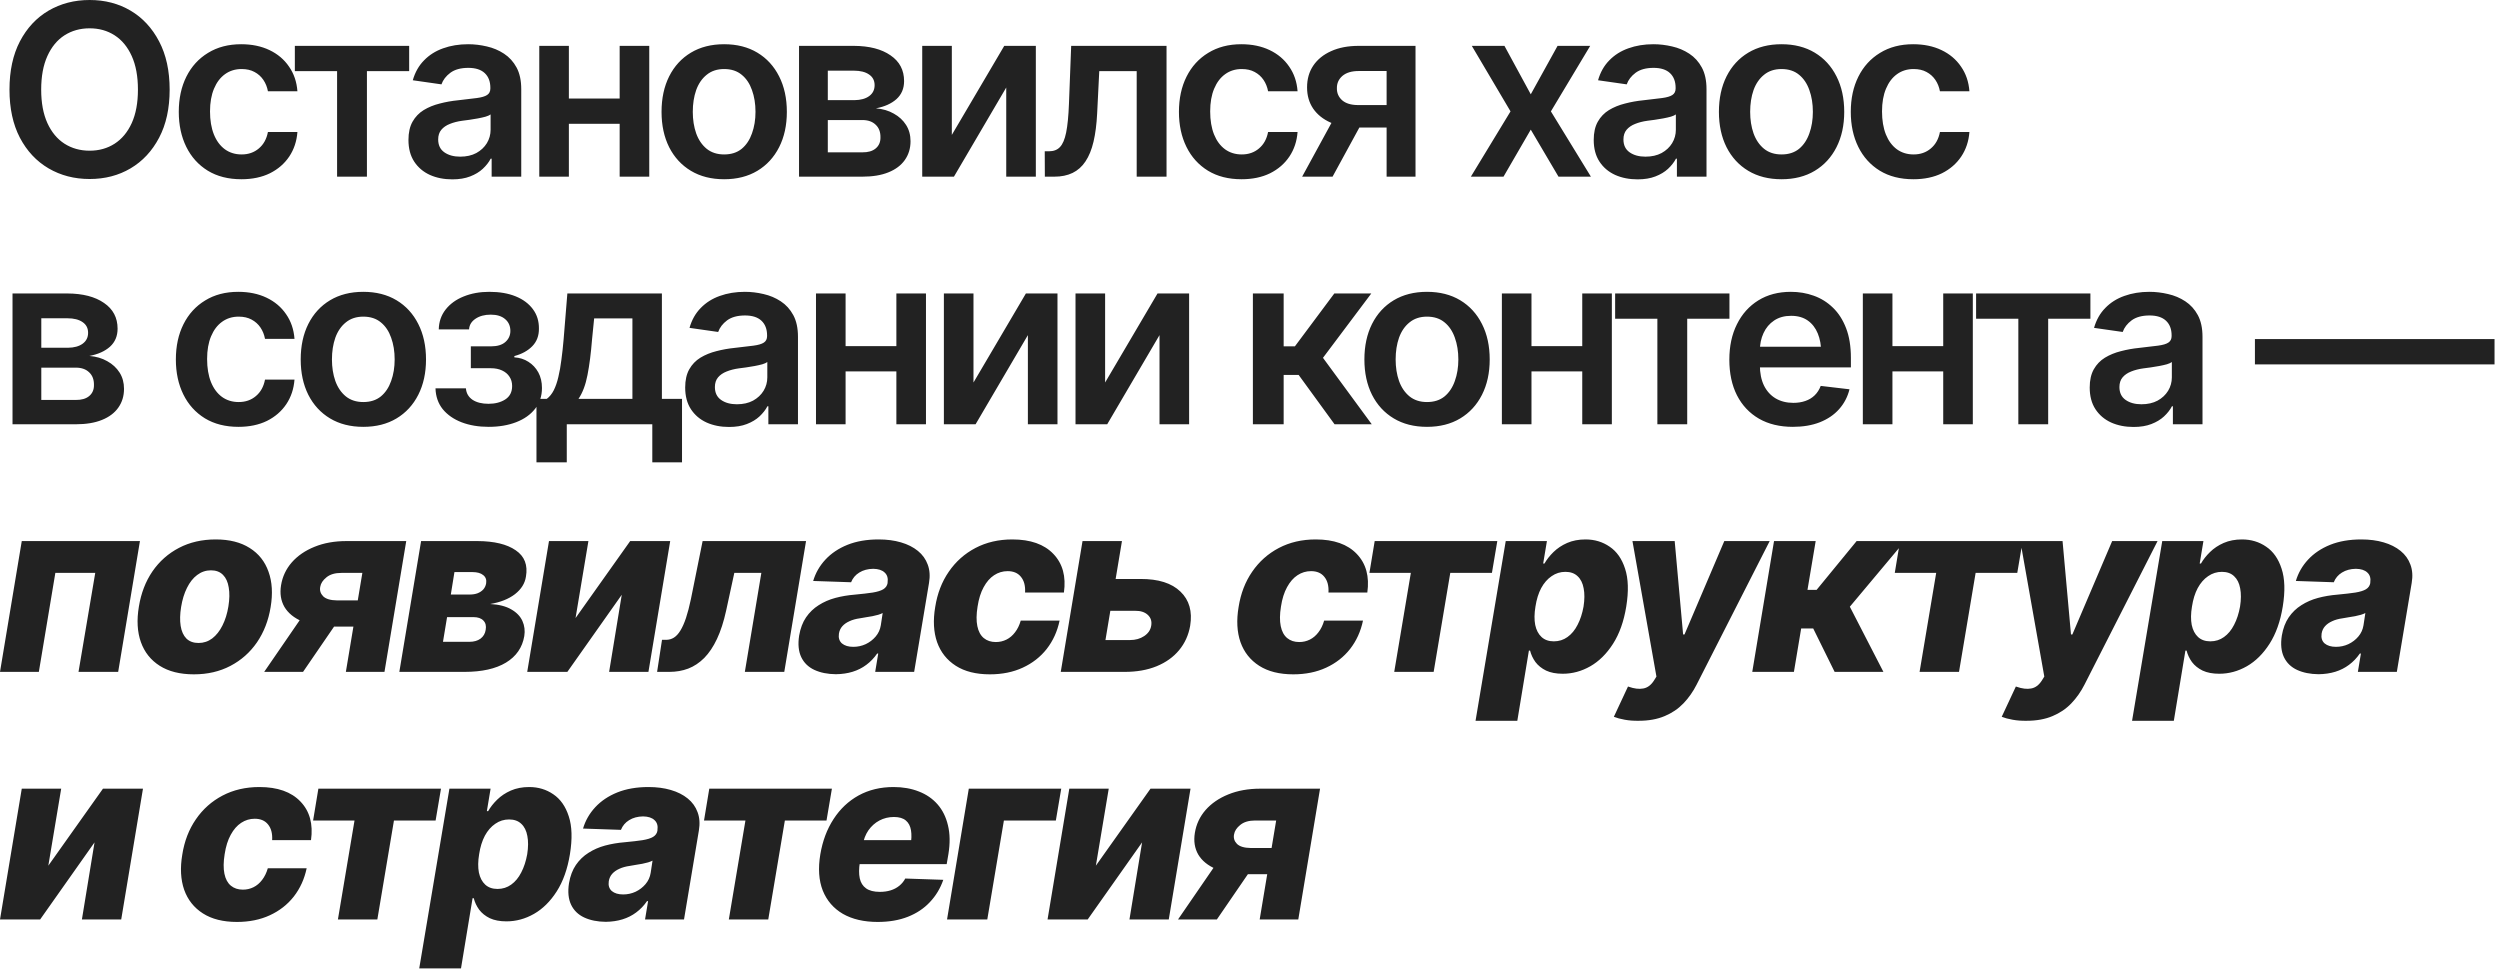 <?xml version="1.0" encoding="UTF-8"?> <svg xmlns="http://www.w3.org/2000/svg" width="313" height="122" viewBox="0 0 313 122" fill="none"><path d="M11.221 22.412C9.316 22.412 7.603 21.968 6.079 21.079C4.565 20.19 3.369 18.911 2.49 17.241C1.621 15.571 1.187 13.565 1.187 11.221C1.187 8.867 1.621 6.855 2.49 5.186C3.369 3.506 4.565 2.222 6.079 1.333C7.603 0.444 9.316 0 11.221 0C13.135 0 14.844 0.444 16.348 1.333C17.852 2.222 19.043 3.506 19.922 5.186C20.801 6.855 21.24 8.867 21.24 11.221C21.24 13.565 20.801 15.571 19.922 17.241C19.043 18.911 17.852 20.19 16.348 21.079C14.844 21.968 13.135 22.412 11.221 22.412ZM11.221 18.867C12.402 18.867 13.447 18.574 14.355 17.988C15.264 17.402 15.977 16.543 16.494 15.41C17.012 14.268 17.27 12.871 17.27 11.221C17.27 9.561 17.012 8.159 16.494 7.017C15.977 5.874 15.264 5.01 14.355 4.424C13.447 3.838 12.402 3.545 11.221 3.545C10.039 3.545 8.989 3.838 8.071 4.424C7.163 5.01 6.45 5.874 5.933 7.017C5.415 8.159 5.156 9.561 5.156 11.221C5.156 12.871 5.415 14.268 5.933 15.41C6.45 16.543 7.163 17.402 8.071 17.988C8.989 18.574 10.039 18.867 11.221 18.867ZM30.22 22.441C28.59 22.441 27.188 22.085 26.016 21.372C24.844 20.649 23.946 19.653 23.321 18.384C22.696 17.114 22.383 15.654 22.383 14.004C22.383 12.334 22.701 10.864 23.335 9.595C23.97 8.325 24.874 7.334 26.046 6.621C27.217 5.898 28.599 5.537 30.191 5.537C31.529 5.537 32.711 5.781 33.736 6.27C34.761 6.758 35.577 7.446 36.182 8.335C36.797 9.214 37.149 10.244 37.237 11.426H33.545C33.448 10.898 33.257 10.425 32.974 10.005C32.691 9.585 32.32 9.253 31.861 9.009C31.412 8.765 30.875 8.643 30.25 8.643C29.459 8.643 28.765 8.857 28.169 9.287C27.584 9.707 27.125 10.312 26.793 11.104C26.46 11.895 26.294 12.842 26.294 13.945C26.294 15.059 26.456 16.02 26.778 16.831C27.1 17.632 27.559 18.252 28.155 18.691C28.751 19.121 29.449 19.336 30.25 19.336C31.099 19.336 31.817 19.087 32.403 18.589C32.999 18.091 33.38 17.402 33.545 16.523H37.237C37.149 17.686 36.807 18.711 36.212 19.6C35.616 20.488 34.81 21.186 33.794 21.694C32.779 22.192 31.587 22.441 30.22 22.441ZM36.915 8.906V5.742H51.227V8.906H45.939V22.119H42.203V8.906H36.915ZM56.633 22.456C55.588 22.456 54.65 22.27 53.82 21.899C52.99 21.519 52.336 20.962 51.857 20.23C51.379 19.497 51.139 18.594 51.139 17.52C51.139 16.602 51.31 15.84 51.652 15.234C51.994 14.629 52.458 14.146 53.044 13.784C53.639 13.423 54.308 13.149 55.051 12.964C55.793 12.769 56.559 12.632 57.35 12.554C58.317 12.446 59.098 12.354 59.694 12.275C60.29 12.197 60.719 12.07 60.983 11.895C61.257 11.719 61.393 11.445 61.393 11.074V11.001C61.393 10.21 61.159 9.595 60.69 9.155C60.221 8.716 59.538 8.496 58.639 8.496C57.692 8.496 56.94 8.701 56.384 9.111C55.837 9.521 55.466 10.005 55.27 10.562L51.681 10.049C51.965 9.053 52.433 8.223 53.088 7.559C53.742 6.885 54.538 6.382 55.475 6.05C56.423 5.708 57.468 5.537 58.61 5.537C59.391 5.537 60.173 5.63 60.954 5.815C61.735 5.991 62.453 6.294 63.107 6.724C63.761 7.153 64.284 7.729 64.675 8.452C65.065 9.175 65.26 10.078 65.26 11.162V22.119H61.554V19.863H61.437C61.203 20.312 60.871 20.737 60.441 21.138C60.021 21.528 59.494 21.846 58.859 22.09C58.234 22.334 57.492 22.456 56.633 22.456ZM57.614 19.614C58.395 19.614 59.069 19.463 59.636 19.16C60.202 18.848 60.641 18.438 60.954 17.93C61.266 17.412 61.423 16.851 61.423 16.245V14.326C61.296 14.424 61.091 14.517 60.807 14.604C60.524 14.683 60.202 14.756 59.841 14.824C59.479 14.893 59.123 14.951 58.771 15C58.429 15.049 58.132 15.088 57.878 15.117C57.302 15.195 56.784 15.327 56.325 15.513C55.876 15.688 55.519 15.933 55.256 16.245C54.992 16.558 54.86 16.963 54.86 17.461C54.86 18.174 55.119 18.711 55.636 19.072C56.154 19.434 56.813 19.614 57.614 19.614ZM78.738 12.334V15.498H70.051V12.334H78.738ZM71.223 5.742V22.119H67.517V5.742H71.223ZM81.287 5.742V22.119H77.581V5.742H81.287ZM90.662 22.441C89.061 22.441 87.674 22.09 86.502 21.387C85.33 20.684 84.422 19.697 83.777 18.428C83.143 17.158 82.825 15.684 82.825 14.004C82.825 12.315 83.143 10.835 83.777 9.565C84.422 8.286 85.33 7.295 86.502 6.592C87.674 5.889 89.061 5.537 90.662 5.537C92.264 5.537 93.65 5.889 94.822 6.592C95.994 7.295 96.902 8.286 97.547 9.565C98.191 10.835 98.514 12.315 98.514 14.004C98.514 15.684 98.191 17.158 97.547 18.428C96.902 19.697 95.994 20.684 94.822 21.387C93.65 22.09 92.264 22.441 90.662 22.441ZM90.662 19.336C91.551 19.336 92.283 19.102 92.859 18.633C93.436 18.154 93.865 17.51 94.148 16.699C94.441 15.889 94.588 14.99 94.588 14.004C94.588 12.998 94.441 12.09 94.148 11.279C93.865 10.469 93.436 9.829 92.859 9.36C92.283 8.882 91.551 8.643 90.662 8.643C89.793 8.643 89.065 8.882 88.48 9.36C87.894 9.829 87.454 10.469 87.161 11.279C86.878 12.09 86.736 12.998 86.736 14.004C86.736 14.99 86.878 15.889 87.161 16.699C87.454 17.51 87.894 18.154 88.48 18.633C89.065 19.102 89.793 19.336 90.662 19.336ZM100.038 22.119V5.742H106.908C108.841 5.752 110.37 6.147 111.493 6.929C112.626 7.7 113.192 8.774 113.192 10.151C113.192 11.079 112.875 11.831 112.24 12.407C111.605 12.974 110.746 13.359 109.662 13.565C110.511 13.633 111.258 13.852 111.903 14.224C112.557 14.585 113.07 15.059 113.441 15.645C113.812 16.23 113.998 16.909 113.998 17.681C113.998 18.579 113.758 19.365 113.28 20.039C112.811 20.703 112.128 21.216 111.229 21.577C110.34 21.939 109.252 22.119 107.963 22.119H100.038ZM103.641 19.072H107.963C108.675 19.082 109.232 18.921 109.632 18.589C110.043 18.247 110.243 17.783 110.233 17.197C110.243 16.523 110.043 15.996 109.632 15.615C109.232 15.225 108.675 15.029 107.963 15.029H103.641V19.072ZM103.641 12.539H106.981C107.762 12.529 108.378 12.358 108.827 12.026C109.276 11.694 109.501 11.24 109.501 10.664C109.501 10.088 109.271 9.644 108.812 9.331C108.353 9.009 107.718 8.848 106.908 8.848H103.641V12.539ZM119.169 16.89L125.732 5.742H129.687V22.119H125.981V10.957L119.433 22.119H115.463V5.742H119.169V16.89ZM130.815 22.119L130.801 18.94H131.343C131.919 18.94 132.373 18.765 132.705 18.413C133.047 18.061 133.305 17.456 133.481 16.597C133.657 15.727 133.774 14.531 133.833 13.008L134.111 5.742H146.05V22.119H142.314V8.906H137.627L137.363 14.209C137.295 15.566 137.143 16.743 136.909 17.739C136.675 18.735 136.338 19.561 135.898 20.215C135.469 20.859 134.931 21.338 134.287 21.65C133.642 21.963 132.881 22.119 132.002 22.119H130.815ZM155.44 22.441C153.809 22.441 152.408 22.085 151.236 21.372C150.064 20.649 149.165 19.653 148.54 18.384C147.915 17.114 147.603 15.654 147.603 14.004C147.603 12.334 147.92 10.864 148.555 9.595C149.19 8.325 150.093 7.334 151.265 6.621C152.437 5.898 153.819 5.537 155.411 5.537C156.748 5.537 157.93 5.781 158.955 6.27C159.981 6.758 160.796 7.446 161.402 8.335C162.017 9.214 162.369 10.244 162.456 11.426H158.765C158.667 10.898 158.477 10.425 158.194 10.005C157.911 9.585 157.539 9.253 157.08 9.009C156.631 8.765 156.094 8.643 155.469 8.643C154.678 8.643 153.985 8.857 153.389 9.287C152.803 9.707 152.344 10.312 152.012 11.104C151.68 11.895 151.514 12.842 151.514 13.945C151.514 15.059 151.675 16.02 151.997 16.831C152.32 17.632 152.779 18.252 153.374 18.691C153.97 19.121 154.668 19.336 155.469 19.336C156.319 19.336 157.037 19.087 157.622 18.589C158.218 18.091 158.599 17.402 158.765 16.523H162.456C162.369 17.686 162.027 18.711 161.431 19.6C160.835 20.488 160.03 21.186 159.014 21.694C157.998 22.192 156.807 22.441 155.44 22.441ZM173.604 22.119V8.892H170.104C169.225 8.892 168.546 9.097 168.067 9.507C167.599 9.917 167.369 10.43 167.379 11.045C167.369 11.65 167.589 12.153 168.038 12.554C168.487 12.944 169.137 13.145 169.986 13.154H174.82V15.967H169.986C168.678 15.967 167.55 15.762 166.603 15.352C165.655 14.932 164.923 14.346 164.405 13.594C163.897 12.842 163.644 11.958 163.644 10.942C163.644 9.897 163.902 8.989 164.42 8.218C164.947 7.437 165.694 6.831 166.661 6.401C167.628 5.962 168.775 5.742 170.104 5.742H177.223V22.119H173.604ZM163.028 22.119L167.613 13.711H171.422L166.837 22.119H163.028ZM188.357 5.742L191.653 11.807L195.007 5.742H199.094L194.172 13.945L199.182 22.119H195.124L191.653 16.23L188.239 22.119H184.153L189.118 13.945L184.27 5.742H188.357ZM205.027 22.456C203.982 22.456 203.045 22.27 202.215 21.899C201.385 21.519 200.73 20.962 200.252 20.23C199.773 19.497 199.534 18.594 199.534 17.52C199.534 16.602 199.705 15.84 200.047 15.234C200.388 14.629 200.852 14.146 201.438 13.784C202.034 13.423 202.703 13.149 203.445 12.964C204.187 12.769 204.954 12.632 205.745 12.554C206.712 12.446 207.493 12.354 208.089 12.275C208.684 12.197 209.114 12.07 209.378 11.895C209.651 11.719 209.788 11.445 209.788 11.074V11.001C209.788 10.21 209.554 9.595 209.085 9.155C208.616 8.716 207.932 8.496 207.034 8.496C206.087 8.496 205.335 8.701 204.778 9.111C204.231 9.521 203.86 10.005 203.665 10.562L200.076 10.049C200.359 9.053 200.828 8.223 201.482 7.559C202.137 6.885 202.932 6.382 203.87 6.05C204.817 5.708 205.862 5.537 207.005 5.537C207.786 5.537 208.567 5.63 209.348 5.815C210.13 5.991 210.847 6.294 211.502 6.724C212.156 7.153 212.679 7.729 213.069 8.452C213.46 9.175 213.655 10.078 213.655 11.162V22.119H209.949V19.863H209.832C209.597 20.312 209.265 20.737 208.836 21.138C208.416 21.528 207.888 21.846 207.254 22.09C206.629 22.334 205.887 22.456 205.027 22.456ZM206.009 19.614C206.79 19.614 207.464 19.463 208.03 19.16C208.596 18.848 209.036 18.438 209.348 17.93C209.661 17.412 209.817 16.851 209.817 16.245V14.326C209.69 14.424 209.485 14.517 209.202 14.604C208.919 14.683 208.596 14.756 208.235 14.824C207.874 14.893 207.517 14.951 207.166 15C206.824 15.049 206.526 15.088 206.272 15.117C205.696 15.195 205.179 15.327 204.72 15.513C204.27 15.688 203.914 15.933 203.65 16.245C203.387 16.558 203.255 16.963 203.255 17.461C203.255 18.174 203.513 18.711 204.031 19.072C204.549 19.434 205.208 19.614 206.009 19.614ZM223.045 22.441C221.444 22.441 220.057 22.09 218.885 21.387C217.713 20.684 216.805 19.697 216.161 18.428C215.526 17.158 215.208 15.684 215.208 14.004C215.208 12.315 215.526 10.835 216.161 9.565C216.805 8.286 217.713 7.295 218.885 6.592C220.057 5.889 221.444 5.537 223.045 5.537C224.647 5.537 226.034 5.889 227.205 6.592C228.377 7.295 229.286 8.286 229.93 9.565C230.575 10.835 230.897 12.315 230.897 14.004C230.897 15.684 230.575 17.158 229.93 18.428C229.286 19.697 228.377 20.684 227.205 21.387C226.034 22.09 224.647 22.441 223.045 22.441ZM223.045 19.336C223.934 19.336 224.666 19.102 225.243 18.633C225.819 18.154 226.248 17.51 226.532 16.699C226.825 15.889 226.971 14.99 226.971 14.004C226.971 12.998 226.825 12.09 226.532 11.279C226.248 10.469 225.819 9.829 225.243 9.36C224.666 8.882 223.934 8.643 223.045 8.643C222.176 8.643 221.449 8.882 220.863 9.36C220.277 9.829 219.837 10.469 219.544 11.279C219.261 12.09 219.12 12.998 219.12 14.004C219.12 14.99 219.261 15.889 219.544 16.699C219.837 17.51 220.277 18.154 220.863 18.633C221.449 19.102 222.176 19.336 223.045 19.336ZM239.555 22.441C237.924 22.441 236.522 22.085 235.351 21.372C234.179 20.649 233.28 19.653 232.655 18.384C232.03 17.114 231.718 15.654 231.718 14.004C231.718 12.334 232.035 10.864 232.67 9.595C233.305 8.325 234.208 7.334 235.38 6.621C236.552 5.898 237.934 5.537 239.525 5.537C240.863 5.537 242.045 5.781 243.07 6.27C244.096 6.758 244.911 7.446 245.517 8.335C246.132 9.214 246.483 10.244 246.571 11.426H242.88C242.782 10.898 242.592 10.425 242.309 10.005C242.025 9.585 241.654 9.253 241.195 9.009C240.746 8.765 240.209 8.643 239.584 8.643C238.793 8.643 238.1 8.857 237.504 9.287C236.918 9.707 236.459 10.312 236.127 11.104C235.795 11.895 235.629 12.842 235.629 13.945C235.629 15.059 235.79 16.02 236.112 16.831C236.435 17.632 236.894 18.252 237.489 18.691C238.085 19.121 238.783 19.336 239.584 19.336C240.434 19.336 241.151 19.087 241.737 18.589C242.333 18.091 242.714 17.402 242.88 16.523H246.571C246.483 17.686 246.142 18.711 245.546 19.6C244.95 20.488 244.145 21.186 243.129 21.694C242.113 22.192 240.922 22.441 239.555 22.441ZM1.567 53.119V36.742H8.438C10.371 36.752 11.899 37.148 13.023 37.929C14.155 38.7 14.722 39.774 14.722 41.151C14.722 42.079 14.404 42.831 13.77 43.407C13.135 43.974 12.275 44.359 11.191 44.565C12.041 44.633 12.788 44.852 13.433 45.224C14.087 45.585 14.6 46.059 14.971 46.645C15.342 47.23 15.527 47.909 15.527 48.681C15.527 49.579 15.288 50.365 14.81 51.039C14.341 51.703 13.657 52.216 12.759 52.577C11.87 52.938 10.781 53.119 9.492 53.119H1.567ZM5.171 50.072H9.492C10.205 50.082 10.762 49.921 11.162 49.589C11.572 49.247 11.773 48.783 11.763 48.197C11.773 47.523 11.572 46.996 11.162 46.615C10.762 46.225 10.205 46.029 9.492 46.029H5.171V50.072ZM5.171 43.539H8.511C9.292 43.529 9.907 43.358 10.356 43.026C10.806 42.694 11.03 42.24 11.03 41.664C11.03 41.088 10.801 40.644 10.342 40.331C9.883 40.009 9.248 39.848 8.438 39.848H5.171V43.539ZM29.855 53.441C28.224 53.441 26.823 53.085 25.651 52.372C24.479 51.649 23.58 50.653 22.955 49.384C22.33 48.114 22.018 46.654 22.018 45.004C22.018 43.334 22.335 41.864 22.97 40.595C23.605 39.325 24.508 38.334 25.68 37.621C26.852 36.898 28.234 36.537 29.825 36.537C31.163 36.537 32.345 36.781 33.37 37.27C34.396 37.758 35.211 38.446 35.817 39.335C36.432 40.214 36.783 41.244 36.871 42.426H33.18C33.082 41.898 32.892 41.425 32.609 41.005C32.325 40.585 31.954 40.253 31.495 40.009C31.046 39.765 30.509 39.643 29.884 39.643C29.093 39.643 28.4 39.857 27.804 40.287C27.218 40.707 26.759 41.312 26.427 42.103C26.095 42.895 25.929 43.842 25.929 44.945C25.929 46.059 26.09 47.02 26.412 47.831C26.735 48.632 27.194 49.252 27.789 49.691C28.385 50.121 29.083 50.336 29.884 50.336C30.734 50.336 31.451 50.087 32.037 49.589C32.633 49.091 33.014 48.402 33.18 47.523H36.871C36.783 48.685 36.442 49.711 35.846 50.6C35.25 51.488 34.444 52.187 33.429 52.694C32.413 53.192 31.222 53.441 29.855 53.441ZM45.485 53.441C43.884 53.441 42.497 53.09 41.325 52.387C40.153 51.684 39.245 50.697 38.6 49.428C37.966 48.158 37.648 46.684 37.648 45.004C37.648 43.315 37.966 41.835 38.6 40.565C39.245 39.286 40.153 38.295 41.325 37.592C42.497 36.889 43.884 36.537 45.485 36.537C47.087 36.537 48.473 36.889 49.645 37.592C50.817 38.295 51.725 39.286 52.37 40.565C53.014 41.835 53.337 43.315 53.337 45.004C53.337 46.684 53.014 48.158 52.37 49.428C51.725 50.697 50.817 51.684 49.645 52.387C48.473 53.09 47.087 53.441 45.485 53.441ZM45.485 50.336C46.374 50.336 47.106 50.102 47.682 49.633C48.259 49.154 48.688 48.51 48.971 47.699C49.264 46.889 49.411 45.99 49.411 45.004C49.411 43.998 49.264 43.09 48.971 42.279C48.688 41.469 48.259 40.829 47.682 40.36C47.106 39.882 46.374 39.643 45.485 39.643C44.616 39.643 43.889 39.882 43.303 40.36C42.717 40.829 42.277 41.469 41.984 42.279C41.701 43.09 41.559 43.998 41.559 45.004C41.559 45.99 41.701 46.889 41.984 47.699C42.277 48.51 42.717 49.154 43.303 49.633C43.889 50.102 44.616 50.336 45.485 50.336ZM54.524 48.622H58.332C58.381 49.237 58.66 49.716 59.167 50.058C59.675 50.39 60.339 50.556 61.16 50.556C61.99 50.556 62.688 50.375 63.254 50.014C63.831 49.643 64.119 49.081 64.119 48.329C64.119 47.88 64.006 47.489 63.782 47.157C63.567 46.825 63.259 46.566 62.859 46.381C62.458 46.195 61.995 46.102 61.467 46.102H58.948V43.363H61.467C62.258 43.363 62.859 43.183 63.269 42.821C63.689 42.45 63.899 41.986 63.899 41.43C63.899 40.815 63.679 40.321 63.24 39.95C62.81 39.579 62.209 39.394 61.438 39.394C60.676 39.394 60.041 39.565 59.534 39.906C59.026 40.248 58.757 40.692 58.728 41.239H54.934C54.953 40.292 55.237 39.467 55.784 38.764C56.34 38.051 57.092 37.504 58.039 37.123C58.996 36.732 60.071 36.537 61.262 36.537C62.541 36.537 63.645 36.727 64.573 37.108C65.5 37.489 66.218 38.026 66.726 38.72C67.234 39.403 67.483 40.209 67.473 41.137C67.483 42.025 67.209 42.758 66.653 43.334C66.096 43.91 65.344 44.325 64.397 44.579V44.74C65.051 44.779 65.637 44.965 66.155 45.297C66.682 45.629 67.097 46.073 67.4 46.63C67.703 47.187 67.854 47.836 67.854 48.578C67.854 49.584 67.566 50.453 66.99 51.185C66.423 51.908 65.637 52.465 64.631 52.855C63.625 53.246 62.473 53.441 61.174 53.441C59.914 53.441 58.786 53.251 57.79 52.87C56.804 52.489 56.018 51.942 55.432 51.23C54.856 50.507 54.553 49.638 54.524 48.622ZM67.166 57.88V49.94H68.455C68.807 49.677 69.1 49.315 69.334 48.856C69.568 48.388 69.759 47.836 69.905 47.201C70.061 46.557 70.189 45.839 70.286 45.048C70.394 44.257 70.486 43.407 70.564 42.499L71.033 36.742H82.869V49.94H85.389V57.88H81.668V53.119H70.96V57.88H67.166ZM72.425 49.94H79.178V39.862H74.388L74.124 42.499C73.987 44.227 73.797 45.712 73.553 46.952C73.318 48.183 72.942 49.179 72.425 49.94ZM91.278 53.456C90.233 53.456 89.296 53.27 88.465 52.899C87.635 52.519 86.981 51.962 86.502 51.23C86.024 50.497 85.785 49.594 85.785 48.52C85.785 47.602 85.956 46.84 86.297 46.234C86.639 45.629 87.103 45.145 87.689 44.784C88.285 44.423 88.954 44.149 89.696 43.964C90.438 43.769 91.205 43.632 91.996 43.554C92.963 43.446 93.744 43.353 94.34 43.275C94.935 43.197 95.365 43.07 95.629 42.895C95.902 42.719 96.039 42.445 96.039 42.074V42.001C96.039 41.21 95.804 40.595 95.335 40.155C94.867 39.716 94.183 39.496 93.285 39.496C92.338 39.496 91.585 39.701 91.029 40.111C90.482 40.522 90.111 41.005 89.916 41.562L86.327 41.049C86.61 40.053 87.079 39.223 87.733 38.559C88.387 37.885 89.183 37.382 90.121 37.05C91.068 36.708 92.113 36.537 93.255 36.537C94.037 36.537 94.818 36.63 95.599 36.815C96.38 36.991 97.098 37.294 97.752 37.724C98.407 38.153 98.929 38.73 99.32 39.452C99.71 40.175 99.906 41.078 99.906 42.162V53.119H96.2V50.863H96.083C95.848 51.312 95.516 51.737 95.087 52.138C94.667 52.528 94.139 52.846 93.504 53.09C92.879 53.334 92.137 53.456 91.278 53.456ZM92.259 50.614C93.041 50.614 93.715 50.463 94.281 50.16C94.847 49.848 95.287 49.438 95.599 48.93C95.912 48.412 96.068 47.851 96.068 47.245V45.326C95.941 45.424 95.736 45.517 95.453 45.605C95.169 45.683 94.847 45.756 94.486 45.824C94.125 45.893 93.768 45.951 93.417 46C93.075 46.049 92.777 46.088 92.523 46.117C91.947 46.195 91.429 46.327 90.97 46.513C90.521 46.688 90.165 46.933 89.901 47.245C89.637 47.558 89.505 47.963 89.505 48.461C89.505 49.174 89.764 49.711 90.282 50.072C90.799 50.434 91.459 50.614 92.259 50.614ZM113.383 43.334V46.498H104.696V43.334H113.383ZM105.868 36.742V53.119H102.162V36.742H105.868ZM115.932 36.742V53.119H112.226V36.742H115.932ZM121.88 47.89L128.442 36.742H132.397V53.119H128.691V41.957L122.143 53.119H118.174V36.742H121.88V47.89ZM138.36 47.89L144.922 36.742H148.877V53.119H145.171V41.957L138.623 53.119H134.654V36.742H138.36V47.89ZM156.862 53.119V36.742H160.714V43.363H162.121L167.057 36.742H171.686L165.636 44.799L171.745 53.119H167.087L162.589 46.938H160.714V53.119H156.862ZM178.659 53.441C177.058 53.441 175.671 53.09 174.499 52.387C173.327 51.684 172.419 50.697 171.775 49.428C171.14 48.158 170.822 46.684 170.822 45.004C170.822 43.315 171.14 41.835 171.775 40.565C172.419 39.286 173.327 38.295 174.499 37.592C175.671 36.889 177.058 36.537 178.659 36.537C180.261 36.537 181.648 36.889 182.82 37.592C183.991 38.295 184.9 39.286 185.544 40.565C186.189 41.835 186.511 43.315 186.511 45.004C186.511 46.684 186.189 48.158 185.544 49.428C184.9 50.697 183.991 51.684 182.82 52.387C181.648 53.09 180.261 53.441 178.659 53.441ZM178.659 50.336C179.548 50.336 180.28 50.102 180.857 49.633C181.433 49.154 181.863 48.51 182.146 47.699C182.439 46.889 182.585 45.99 182.585 45.004C182.585 43.998 182.439 43.09 182.146 42.279C181.863 41.469 181.433 40.829 180.857 40.36C180.28 39.882 179.548 39.643 178.659 39.643C177.79 39.643 177.063 39.882 176.477 40.36C175.891 40.829 175.451 41.469 175.158 42.279C174.875 43.09 174.734 43.998 174.734 45.004C174.734 45.99 174.875 46.889 175.158 47.699C175.451 48.51 175.891 49.154 176.477 49.633C177.063 50.102 177.79 50.336 178.659 50.336ZM199.256 43.334V46.498H190.569V43.334H199.256ZM191.741 36.742V53.119H188.035V36.742H191.741ZM201.804 36.742V53.119H198.098V36.742H201.804ZM202.215 39.906V36.742H216.527V39.906H211.239V53.119H207.503V39.906H202.215ZM224.467 53.441C222.826 53.441 221.41 53.1 220.219 52.416C219.027 51.723 218.109 50.746 217.465 49.486C216.83 48.227 216.513 46.742 216.513 45.033C216.513 43.344 216.83 41.864 217.465 40.595C218.1 39.315 218.993 38.319 220.146 37.606C221.298 36.894 222.655 36.537 224.218 36.537C225.224 36.537 226.176 36.698 227.074 37.02C227.982 37.343 228.783 37.841 229.477 38.515C230.18 39.188 230.731 40.048 231.132 41.093C231.532 42.128 231.732 43.363 231.732 44.799V46H218.314V43.407H229.813L228.012 44.169C228.012 43.241 227.87 42.435 227.587 41.752C227.304 41.059 226.884 40.517 226.327 40.126C225.771 39.735 225.077 39.54 224.247 39.54C223.417 39.54 222.709 39.735 222.123 40.126C221.537 40.517 221.093 41.044 220.79 41.708C220.487 42.362 220.336 43.095 220.336 43.905V45.707C220.336 46.703 220.507 47.558 220.849 48.27C221.2 48.974 221.688 49.511 222.313 49.882C222.948 50.253 223.686 50.438 224.525 50.438C225.072 50.438 225.57 50.36 226.02 50.204C226.479 50.048 226.869 49.813 227.191 49.501C227.523 49.179 227.777 48.783 227.953 48.315L231.557 48.739C231.322 49.687 230.888 50.517 230.253 51.23C229.628 51.933 228.822 52.48 227.836 52.87C226.859 53.251 225.736 53.441 224.467 53.441ZM244.448 43.334V46.498H235.761V43.334H244.448ZM236.933 36.742V53.119H233.227V36.742H236.933ZM246.997 36.742V53.119H243.291V36.742H246.997ZM247.407 39.906V36.742H261.719V39.906H256.431V53.119H252.696V39.906H247.407ZM267.125 53.456C266.08 53.456 265.142 53.27 264.312 52.899C263.482 52.519 262.828 51.962 262.349 51.23C261.871 50.497 261.632 49.594 261.632 48.52C261.632 47.602 261.803 46.84 262.144 46.234C262.486 45.629 262.95 45.145 263.536 44.784C264.132 44.423 264.801 44.149 265.543 43.964C266.285 43.769 267.052 43.632 267.843 43.554C268.809 43.446 269.591 43.353 270.186 43.275C270.782 43.197 271.212 43.07 271.475 42.895C271.749 42.719 271.886 42.445 271.886 42.074V42.001C271.886 41.21 271.651 40.595 271.182 40.155C270.714 39.716 270.03 39.496 269.132 39.496C268.184 39.496 267.432 39.701 266.876 40.111C266.329 40.522 265.958 41.005 265.763 41.562L262.174 41.049C262.457 40.053 262.926 39.223 263.58 38.559C264.234 37.885 265.03 37.382 265.968 37.05C266.915 36.708 267.96 36.537 269.102 36.537C269.884 36.537 270.665 36.63 271.446 36.815C272.227 36.991 272.945 37.294 273.599 37.724C274.254 38.153 274.776 38.73 275.167 39.452C275.557 40.175 275.753 41.078 275.753 42.162V53.119H272.047V50.863H271.93C271.695 51.312 271.363 51.737 270.933 52.138C270.513 52.528 269.986 52.846 269.351 53.09C268.726 53.334 267.984 53.456 267.125 53.456ZM268.106 50.614C268.888 50.614 269.561 50.463 270.128 50.16C270.694 49.848 271.134 49.438 271.446 48.93C271.759 48.412 271.915 47.851 271.915 47.245V45.326C271.788 45.424 271.583 45.517 271.3 45.605C271.016 45.683 270.694 45.756 270.333 45.824C269.971 45.893 269.615 45.951 269.263 46C268.922 46.049 268.624 46.088 268.37 46.117C267.794 46.195 267.276 46.327 266.817 46.513C266.368 46.688 266.012 46.933 265.748 47.245C265.484 47.558 265.352 47.963 265.352 48.461C265.352 49.174 265.611 49.711 266.129 50.072C266.646 50.434 267.305 50.614 268.106 50.614ZM312.316 42.455V45.619H282.316V42.455H312.316ZM0 84.119L2.725 67.742H17.52L14.795 84.119H9.829L11.924 71.727H6.929L4.863 84.119H0ZM24.273 84.427C22.544 84.427 21.119 84.07 19.996 83.357C18.873 82.644 18.087 81.653 17.637 80.384C17.188 79.114 17.105 77.635 17.388 75.945C17.662 74.266 18.228 72.796 19.087 71.536C19.957 70.276 21.065 69.295 22.413 68.592C23.76 67.889 25.294 67.537 27.012 67.537C28.721 67.537 30.137 67.894 31.26 68.606C32.383 69.31 33.169 70.301 33.619 71.58C34.078 72.85 34.166 74.329 33.882 76.019C33.609 77.689 33.038 79.158 32.169 80.428C31.299 81.688 30.191 82.669 28.843 83.372C27.506 84.075 25.982 84.427 24.273 84.427ZM24.859 80.501C25.494 80.501 26.065 80.311 26.573 79.93C27.081 79.539 27.506 79.002 27.847 78.318C28.199 77.625 28.448 76.829 28.594 75.931C28.741 75.022 28.756 74.231 28.638 73.558C28.531 72.874 28.292 72.347 27.921 71.976C27.549 71.595 27.047 71.404 26.412 71.404C25.777 71.404 25.201 71.6 24.683 71.99C24.175 72.371 23.751 72.908 23.409 73.602C23.067 74.285 22.823 75.081 22.676 75.989C22.53 76.888 22.51 77.679 22.618 78.362C22.725 79.036 22.965 79.564 23.335 79.944C23.716 80.315 24.224 80.501 24.859 80.501ZM43.302 84.119L45.367 71.727H42.745C41.944 71.727 41.319 71.912 40.87 72.283C40.421 72.644 40.162 73.04 40.094 73.47C40.006 73.919 40.128 74.314 40.46 74.656C40.802 74.988 41.373 75.159 42.174 75.169H46.583L46.041 78.45H41.632C40.128 78.45 38.864 78.235 37.838 77.806C36.813 77.366 36.071 76.761 35.611 75.989C35.162 75.208 35.021 74.305 35.187 73.279C35.362 72.195 35.812 71.238 36.534 70.408C37.267 69.578 38.214 68.929 39.376 68.46C40.548 67.981 41.881 67.742 43.375 67.742H50.861L48.136 84.119H43.302ZM33.077 84.119L39.025 75.462H43.873L37.941 84.119H33.077ZM49.997 84.119L52.721 67.742H59.782C61.882 67.752 63.478 68.138 64.572 68.899C65.676 69.651 66.1 70.75 65.847 72.195C65.719 73.045 65.26 73.777 64.469 74.393C63.678 74.998 62.643 75.408 61.364 75.623C62.468 75.682 63.351 75.906 64.015 76.297C64.68 76.678 65.143 77.161 65.407 77.747C65.671 78.333 65.749 78.963 65.641 79.637C65.397 81.072 64.631 82.181 63.342 82.962C62.062 83.733 60.334 84.119 58.156 84.119H49.997ZM55.461 80.355H58.771C59.338 80.355 59.802 80.223 60.163 79.959C60.524 79.686 60.739 79.319 60.807 78.86C60.895 78.372 60.803 77.986 60.529 77.703C60.256 77.41 59.841 77.264 59.284 77.264H55.973L55.461 80.355ZM56.442 74.436H58.801C59.181 74.436 59.514 74.383 59.797 74.275C60.09 74.158 60.329 73.997 60.514 73.792C60.7 73.577 60.817 73.323 60.866 73.03C60.934 72.591 60.812 72.249 60.5 72.005C60.197 71.751 59.743 71.624 59.138 71.624H56.896L56.442 74.436ZM72.058 77.381L78.899 67.742H83.909L81.184 84.119H76.262L77.844 74.466L71.033 84.119H66.008L68.733 67.742H73.669L72.058 77.381ZM82.269 84.119L82.884 80.106H83.397C83.758 80.106 84.085 80.013 84.378 79.827C84.671 79.642 84.939 79.349 85.184 78.948C85.438 78.538 85.672 78.011 85.887 77.366C86.102 76.722 86.307 75.936 86.502 75.008L87.967 67.742H100.916L98.191 84.119H93.255L95.32 71.727H91.936L90.911 76.458C90.608 77.835 90.228 79.012 89.769 79.988C89.31 80.965 88.777 81.761 88.172 82.376C87.566 82.981 86.897 83.426 86.165 83.709C85.442 83.982 84.656 84.119 83.807 84.119H82.269ZM104.652 84.412C103.617 84.402 102.718 84.222 101.957 83.87C101.205 83.519 100.658 82.986 100.316 82.273C99.974 81.551 99.886 80.652 100.052 79.578C100.209 78.67 100.497 77.908 100.917 77.293C101.346 76.668 101.874 76.16 102.499 75.769C103.124 75.369 103.817 75.066 104.579 74.861C105.35 74.656 106.156 74.519 106.996 74.451C107.933 74.363 108.69 74.275 109.266 74.188C109.852 74.09 110.292 73.953 110.585 73.777C110.887 73.592 111.068 73.333 111.127 73.001V72.928C111.205 72.391 111.083 71.976 110.76 71.683C110.448 71.38 109.969 71.224 109.325 71.214C108.651 71.224 108.07 71.38 107.582 71.683C107.103 71.976 106.761 72.381 106.556 72.898L101.81 72.737C102.103 71.741 102.611 70.853 103.334 70.071C104.066 69.28 104.989 68.66 106.102 68.211C107.225 67.762 108.524 67.537 109.999 67.537C111.034 67.537 111.966 67.659 112.796 67.903C113.636 68.147 114.344 68.504 114.921 68.973C115.497 69.441 115.907 70.013 116.151 70.686C116.405 71.36 116.459 72.127 116.312 72.986L114.452 84.119H109.574L109.955 81.819H109.823C109.432 82.386 108.978 82.859 108.461 83.24C107.953 83.621 107.381 83.909 106.747 84.105C106.112 84.3 105.414 84.402 104.652 84.412ZM106.835 80.984C107.381 80.984 107.899 80.872 108.387 80.647C108.876 80.413 109.291 80.096 109.632 79.695C109.974 79.295 110.189 78.826 110.277 78.289L110.511 76.751C110.365 76.829 110.179 76.902 109.955 76.971C109.73 77.029 109.486 77.088 109.222 77.147C108.959 77.195 108.695 77.239 108.431 77.278C108.168 77.317 107.914 77.361 107.67 77.41C107.162 77.478 106.722 77.601 106.351 77.776C105.98 77.942 105.682 78.152 105.458 78.406C105.233 78.66 105.091 78.968 105.033 79.329C104.955 79.856 105.082 80.267 105.414 80.56C105.755 80.843 106.229 80.984 106.835 80.984ZM123.93 84.427C122.201 84.427 120.78 84.07 119.667 83.357C118.554 82.644 117.773 81.658 117.323 80.398C116.884 79.129 116.806 77.659 117.089 75.989C117.353 74.31 117.919 72.84 118.788 71.58C119.657 70.311 120.771 69.319 122.128 68.606C123.486 67.894 125.024 67.537 126.742 67.537C129.018 67.537 130.732 68.143 131.884 69.353C133.046 70.564 133.486 72.176 133.202 74.188H128.339C128.388 73.357 128.217 72.703 127.826 72.225C127.446 71.746 126.889 71.507 126.156 71.507C125.541 71.507 124.975 71.678 124.457 72.019C123.949 72.352 123.515 72.85 123.154 73.514C122.792 74.168 122.538 74.978 122.392 75.945C122.236 76.912 122.226 77.728 122.363 78.392C122.499 79.056 122.768 79.554 123.168 79.886C123.569 80.218 124.071 80.384 124.677 80.384C125.155 80.384 125.6 80.281 126.01 80.076C126.42 79.871 126.777 79.568 127.079 79.168C127.392 78.768 127.631 78.279 127.797 77.703H132.66C132.377 79.051 131.84 80.232 131.049 81.248C130.258 82.254 129.257 83.035 128.046 83.592C126.845 84.148 125.473 84.427 123.93 84.427ZM137.817 72.488H142.783C145.029 72.478 146.699 73.006 147.793 74.07C148.896 75.125 149.302 76.551 149.009 78.348C148.804 79.519 148.34 80.54 147.617 81.409C146.904 82.269 145.967 82.938 144.804 83.416C143.652 83.885 142.324 84.119 140.82 84.119H132.807L135.532 67.742H140.469L138.403 80.135H141.479C142.163 80.135 142.754 79.969 143.252 79.637C143.75 79.305 144.043 78.875 144.131 78.348C144.228 77.791 144.087 77.337 143.706 76.985C143.325 76.634 142.798 76.463 142.124 76.473H137.158L137.817 72.488ZM161.915 84.427C160.187 84.427 158.766 84.07 157.652 83.357C156.539 82.644 155.758 81.658 155.309 80.398C154.869 79.129 154.791 77.659 155.074 75.989C155.338 74.31 155.904 72.84 156.773 71.58C157.643 70.311 158.756 69.319 160.113 68.606C161.471 67.894 163.009 67.537 164.728 67.537C167.003 67.537 168.717 68.143 169.869 69.353C171.031 70.564 171.471 72.176 171.188 74.188H166.324C166.373 73.357 166.202 72.703 165.812 72.225C165.431 71.746 164.874 71.507 164.142 71.507C163.526 71.507 162.96 71.678 162.442 72.019C161.935 72.352 161.5 72.85 161.139 73.514C160.777 74.168 160.523 74.978 160.377 75.945C160.221 76.912 160.211 77.728 160.348 78.392C160.484 79.056 160.753 79.554 161.153 79.886C161.554 80.218 162.057 80.384 162.662 80.384C163.141 80.384 163.585 80.281 163.995 80.076C164.405 79.871 164.762 79.568 165.064 79.168C165.377 78.768 165.616 78.279 165.782 77.703H170.646C170.362 79.051 169.825 80.232 169.034 81.248C168.243 82.254 167.242 83.035 166.031 83.592C164.83 84.148 163.458 84.427 161.915 84.427ZM171.452 71.727L172.111 67.742H187.462L186.789 71.727H181.574L179.494 84.119H174.557L176.637 71.727H171.452ZM184.738 90.242L188.518 67.742H193.674L193.205 70.555H193.366C193.65 70.057 194.026 69.578 194.494 69.119C194.973 68.65 195.544 68.269 196.208 67.977C196.882 67.684 197.649 67.537 198.508 67.537C199.641 67.537 200.647 67.84 201.526 68.445C202.414 69.041 203.059 69.959 203.459 71.199C203.869 72.439 203.918 74.022 203.606 75.945C203.303 77.801 202.751 79.353 201.95 80.603C201.15 81.853 200.202 82.791 199.109 83.416C198.015 84.041 196.863 84.353 195.652 84.353C194.831 84.353 194.138 84.222 193.571 83.958C193.015 83.685 192.571 83.328 192.238 82.889C191.916 82.439 191.692 81.961 191.565 81.453H191.418L189.968 90.242H184.738ZM194.538 80.296C195.183 80.296 195.754 80.115 196.252 79.754C196.76 79.393 197.18 78.885 197.512 78.231C197.854 77.576 198.103 76.814 198.259 75.945C198.396 75.066 198.401 74.305 198.274 73.66C198.156 73.006 197.903 72.498 197.512 72.137C197.131 71.775 196.623 71.595 195.988 71.595C195.354 71.595 194.778 71.775 194.26 72.137C193.742 72.488 193.308 72.986 192.956 73.631C192.614 74.275 192.375 75.047 192.238 75.945C192.092 76.824 192.082 77.591 192.209 78.245C192.346 78.89 192.61 79.393 193 79.754C193.391 80.115 193.904 80.296 194.538 80.296ZM205.159 90.242C204.534 90.252 203.953 90.208 203.416 90.11C202.879 90.013 202.425 89.891 202.054 89.744L203.826 85.95L203.914 85.98C204.607 86.224 205.213 86.297 205.73 86.199C206.258 86.111 206.707 85.779 207.078 85.203L207.386 84.705L204.383 67.742H209.671L210.725 79.432H210.901L215.882 67.742H221.565L212.425 85.701C211.975 86.59 211.424 87.376 210.769 88.06C210.115 88.743 209.329 89.275 208.411 89.656C207.493 90.047 206.409 90.242 205.159 90.242ZM219.383 84.119L222.108 67.742H227.323L226.297 73.851H227.44L232.45 67.742H238.485L231.6 75.96L235.804 84.119H229.696L227.015 78.685H225.506L224.598 84.119H219.383ZM237.226 71.727L237.885 67.742H253.236L252.562 71.727H247.348L245.268 84.119H240.331L242.411 71.727H237.226ZM253.72 90.242C253.095 90.252 252.514 90.208 251.977 90.11C251.44 90.013 250.986 89.891 250.615 89.744L252.387 85.95L252.475 85.98C253.169 86.224 253.774 86.297 254.292 86.199C254.819 86.111 255.268 85.779 255.639 85.203L255.947 84.705L252.944 67.742H258.232L259.287 79.432H259.462L264.443 67.742H270.127L260.986 85.701C260.537 86.59 259.985 87.376 259.331 88.06C258.676 88.743 257.89 89.275 256.972 89.656C256.054 90.047 254.97 90.242 253.72 90.242ZM266.934 90.242L270.713 67.742H275.869L275.401 70.555H275.562C275.845 70.057 276.221 69.578 276.69 69.119C277.168 68.65 277.739 68.269 278.404 67.977C279.077 67.684 279.844 67.537 280.703 67.537C281.836 67.537 282.842 67.84 283.721 68.445C284.61 69.041 285.254 69.959 285.654 71.199C286.065 72.439 286.113 74.022 285.801 75.945C285.498 77.801 284.946 79.353 284.146 80.603C283.345 81.853 282.398 82.791 281.304 83.416C280.21 84.041 279.058 84.353 277.847 84.353C277.027 84.353 276.333 84.222 275.767 83.958C275.21 83.685 274.766 83.328 274.434 82.889C274.112 82.439 273.887 81.961 273.76 81.453H273.613L272.163 90.242H266.934ZM276.734 80.296C277.378 80.296 277.949 80.115 278.447 79.754C278.955 79.393 279.375 78.885 279.707 78.231C280.049 77.576 280.298 76.814 280.454 75.945C280.591 75.066 280.596 74.305 280.469 73.66C280.352 73.006 280.098 72.498 279.707 72.137C279.326 71.775 278.819 71.595 278.184 71.595C277.549 71.595 276.973 71.775 276.455 72.137C275.938 72.488 275.503 72.986 275.152 73.631C274.81 74.275 274.57 75.047 274.434 75.945C274.287 76.824 274.278 77.591 274.404 78.245C274.541 78.89 274.805 79.393 275.195 79.754C275.586 80.115 276.099 80.296 276.734 80.296ZM290.284 84.412C289.249 84.402 288.35 84.222 287.589 83.87C286.837 83.519 286.29 82.986 285.948 82.273C285.606 81.551 285.518 80.652 285.684 79.578C285.841 78.67 286.129 77.908 286.549 77.293C286.978 76.668 287.506 76.16 288.131 75.769C288.756 75.369 289.449 75.066 290.211 74.861C290.982 74.656 291.788 74.519 292.628 74.451C293.565 74.363 294.322 74.275 294.898 74.188C295.484 74.09 295.924 73.953 296.217 73.777C296.519 73.592 296.7 73.333 296.759 73.001V72.928C296.837 72.391 296.715 71.976 296.392 71.683C296.08 71.38 295.601 71.224 294.957 71.214C294.283 71.224 293.702 71.38 293.214 71.683C292.735 71.976 292.393 72.381 292.188 72.898L287.442 72.737C287.735 71.741 288.243 70.853 288.966 70.071C289.698 69.28 290.621 68.66 291.734 68.211C292.857 67.762 294.156 67.537 295.631 67.537C296.666 67.537 297.598 67.659 298.429 67.903C299.268 68.147 299.976 68.504 300.553 68.973C301.129 69.441 301.539 70.013 301.783 70.686C302.037 71.36 302.091 72.127 301.944 72.986L300.084 84.119H295.206L295.587 81.819H295.455C295.064 82.386 294.61 82.859 294.093 83.24C293.585 83.621 293.013 83.909 292.379 84.105C291.744 84.3 291.046 84.402 290.284 84.412ZM292.467 80.984C293.013 80.984 293.531 80.872 294.019 80.647C294.508 80.413 294.923 80.096 295.264 79.695C295.606 79.295 295.821 78.826 295.909 78.289L296.143 76.751C295.997 76.829 295.811 76.902 295.587 76.971C295.362 77.029 295.118 77.088 294.854 77.147C294.591 77.195 294.327 77.239 294.063 77.278C293.8 77.317 293.546 77.361 293.302 77.41C292.794 77.478 292.354 77.601 291.983 77.776C291.612 77.942 291.314 78.152 291.09 78.406C290.865 78.66 290.723 78.968 290.665 79.329C290.587 79.856 290.714 80.267 291.046 80.56C291.388 80.843 291.861 80.984 292.467 80.984ZM6.05 108.381L12.891 98.742H17.9L15.176 115.119H10.254L11.836 105.466L5.024 115.119H0L2.725 98.742H7.661L6.05 108.381ZM29.664 115.427C27.936 115.427 26.515 115.07 25.402 114.357C24.288 113.645 23.507 112.658 23.058 111.398C22.618 110.129 22.54 108.659 22.823 106.989C23.087 105.31 23.654 103.84 24.523 102.58C25.392 101.311 26.505 100.319 27.863 99.606C29.22 98.894 30.758 98.537 32.477 98.537C34.752 98.537 36.466 99.143 37.618 100.354C38.781 101.564 39.22 103.176 38.937 105.188H34.073C34.122 104.357 33.951 103.703 33.561 103.225C33.18 102.746 32.623 102.507 31.891 102.507C31.276 102.507 30.709 102.678 30.192 103.02C29.684 103.352 29.249 103.85 28.888 104.514C28.527 105.168 28.273 105.979 28.126 106.945C27.97 107.912 27.96 108.728 28.097 109.392C28.234 110.056 28.502 110.554 28.902 110.886C29.303 111.218 29.806 111.384 30.411 111.384C30.89 111.384 31.334 111.281 31.744 111.076C32.154 110.871 32.511 110.568 32.814 110.168C33.126 109.768 33.365 109.279 33.531 108.703H38.395C38.111 110.051 37.574 111.232 36.783 112.248C35.992 113.254 34.991 114.035 33.781 114.592C32.579 115.148 31.207 115.427 29.664 115.427ZM39.201 102.727L39.86 98.742H55.212L54.538 102.727H49.323L47.243 115.119H42.306L44.386 102.727H39.201ZM52.488 121.242L56.267 98.742H61.423L60.955 101.555H61.116C61.399 101.057 61.775 100.578 62.244 100.119C62.722 99.65 63.293 99.269 63.957 98.977C64.631 98.684 65.398 98.537 66.257 98.537C67.39 98.537 68.396 98.84 69.275 99.445C70.163 100.041 70.808 100.959 71.208 102.199C71.619 103.439 71.667 105.021 71.355 106.945C71.052 108.801 70.5 110.354 69.7 111.604C68.899 112.854 67.952 113.791 66.858 114.416C65.764 115.041 64.612 115.354 63.401 115.354C62.581 115.354 61.887 115.222 61.321 114.958C60.764 114.685 60.32 114.328 59.988 113.889C59.665 113.439 59.441 112.961 59.314 112.453H59.167L57.717 121.242H52.488ZM62.288 111.296C62.932 111.296 63.503 111.115 64.001 110.754C64.509 110.393 64.929 109.885 65.261 109.23C65.603 108.576 65.852 107.814 66.008 106.945C66.145 106.066 66.15 105.305 66.023 104.66C65.906 104.006 65.652 103.498 65.261 103.137C64.88 102.775 64.373 102.595 63.738 102.595C63.103 102.595 62.527 102.775 62.009 103.137C61.492 103.488 61.057 103.986 60.706 104.631C60.364 105.275 60.124 106.047 59.988 106.945C59.841 107.824 59.831 108.591 59.958 109.245C60.095 109.89 60.359 110.393 60.749 110.754C61.14 111.115 61.653 111.296 62.288 111.296ZM75.838 115.412C74.803 115.402 73.904 115.222 73.143 114.87C72.391 114.519 71.844 113.986 71.502 113.273C71.16 112.551 71.072 111.652 71.238 110.578C71.394 109.67 71.683 108.908 72.103 108.293C72.532 107.668 73.06 107.16 73.685 106.77C74.31 106.369 75.003 106.066 75.765 105.861C76.536 105.656 77.342 105.52 78.182 105.451C79.119 105.363 79.876 105.275 80.452 105.188C81.038 105.09 81.478 104.953 81.77 104.777C82.073 104.592 82.254 104.333 82.312 104.001V103.928C82.391 103.391 82.269 102.976 81.946 102.683C81.634 102.38 81.155 102.224 80.511 102.214C79.837 102.224 79.256 102.38 78.768 102.683C78.289 102.976 77.947 103.381 77.742 103.898L72.996 103.737C73.289 102.741 73.797 101.853 74.519 101.071C75.252 100.28 76.175 99.66 77.288 99.211C78.411 98.762 79.71 98.537 81.185 98.537C82.22 98.537 83.152 98.659 83.982 98.903C84.822 99.147 85.53 99.504 86.106 99.973C86.683 100.441 87.093 101.013 87.337 101.687C87.591 102.36 87.644 103.127 87.498 103.986L85.638 115.119H80.76L81.141 112.819H81.009C80.618 113.386 80.164 113.859 79.647 114.24C79.139 114.621 78.567 114.909 77.933 115.104C77.298 115.3 76.6 115.402 75.838 115.412ZM78.02 111.984C78.567 111.984 79.085 111.872 79.573 111.647C80.061 111.413 80.477 111.096 80.818 110.695C81.16 110.295 81.375 109.826 81.463 109.289L81.697 107.751C81.551 107.829 81.365 107.902 81.141 107.971C80.916 108.029 80.672 108.088 80.408 108.146C80.144 108.195 79.881 108.239 79.617 108.278C79.353 108.317 79.1 108.361 78.856 108.41C78.348 108.479 77.908 108.601 77.537 108.776C77.166 108.942 76.868 109.152 76.644 109.406C76.419 109.66 76.277 109.968 76.219 110.329C76.141 110.856 76.268 111.267 76.6 111.56C76.941 111.843 77.415 111.984 78.02 111.984ZM88.143 102.727L88.802 98.742H104.154L103.48 102.727H98.265L96.185 115.119H91.249L93.329 102.727H88.143ZM109.882 115.427C108.163 115.427 106.713 115.09 105.531 114.416C104.36 113.732 103.52 112.761 103.012 111.501C102.514 110.231 102.411 108.718 102.704 106.96C102.988 105.28 103.539 103.811 104.36 102.551C105.18 101.281 106.225 100.295 107.494 99.592C108.774 98.889 110.234 98.537 111.874 98.537C113.046 98.537 114.101 98.723 115.038 99.094C115.976 99.455 116.757 99.992 117.382 100.705C118.007 101.418 118.442 102.297 118.686 103.342C118.94 104.377 118.959 105.568 118.744 106.916L118.525 108.19H104.301L104.799 105.188H116.547L113.998 105.861C114.125 105.119 114.145 104.484 114.057 103.957C113.969 103.42 113.754 103.01 113.412 102.727C113.071 102.434 112.572 102.287 111.918 102.287C111.264 102.287 110.658 102.434 110.102 102.727C109.555 103.02 109.096 103.43 108.725 103.957C108.363 104.484 108.124 105.104 108.007 105.817L107.655 107.971C107.529 108.742 107.524 109.406 107.641 109.963C107.758 110.51 108.022 110.93 108.432 111.223C108.842 111.516 109.418 111.662 110.16 111.662C110.649 111.662 111.098 111.599 111.508 111.472C111.918 111.345 112.279 111.154 112.592 110.9C112.904 110.646 113.154 110.344 113.339 109.992L118.1 110.153C117.729 111.228 117.167 112.16 116.415 112.951C115.673 113.742 114.755 114.353 113.661 114.782C112.568 115.212 111.308 115.427 109.882 115.427ZM132.866 98.742L132.192 102.727H125.688L123.608 115.119H118.569L121.294 98.742H132.866ZM137.203 108.381L144.043 98.742H149.053L146.329 115.119H141.407L142.989 105.466L136.177 115.119H131.153L133.877 98.742H138.814L137.203 108.381ZM157.711 115.119L159.776 102.727H157.154C156.354 102.727 155.729 102.912 155.279 103.283C154.83 103.645 154.571 104.04 154.503 104.47C154.415 104.919 154.537 105.314 154.869 105.656C155.211 105.988 155.782 106.159 156.583 106.169H160.992L160.45 109.45H156.041C154.537 109.45 153.272 109.235 152.247 108.806C151.222 108.366 150.479 107.761 150.021 106.989C149.571 106.208 149.43 105.305 149.596 104.279C149.771 103.195 150.221 102.238 150.943 101.408C151.676 100.578 152.623 99.929 153.785 99.46C154.957 98.981 156.29 98.742 157.784 98.742H165.27L162.545 115.119H157.711ZM147.486 115.119L153.434 106.462H158.282L152.35 115.119H147.486Z" fill="#222222"></path></svg> 